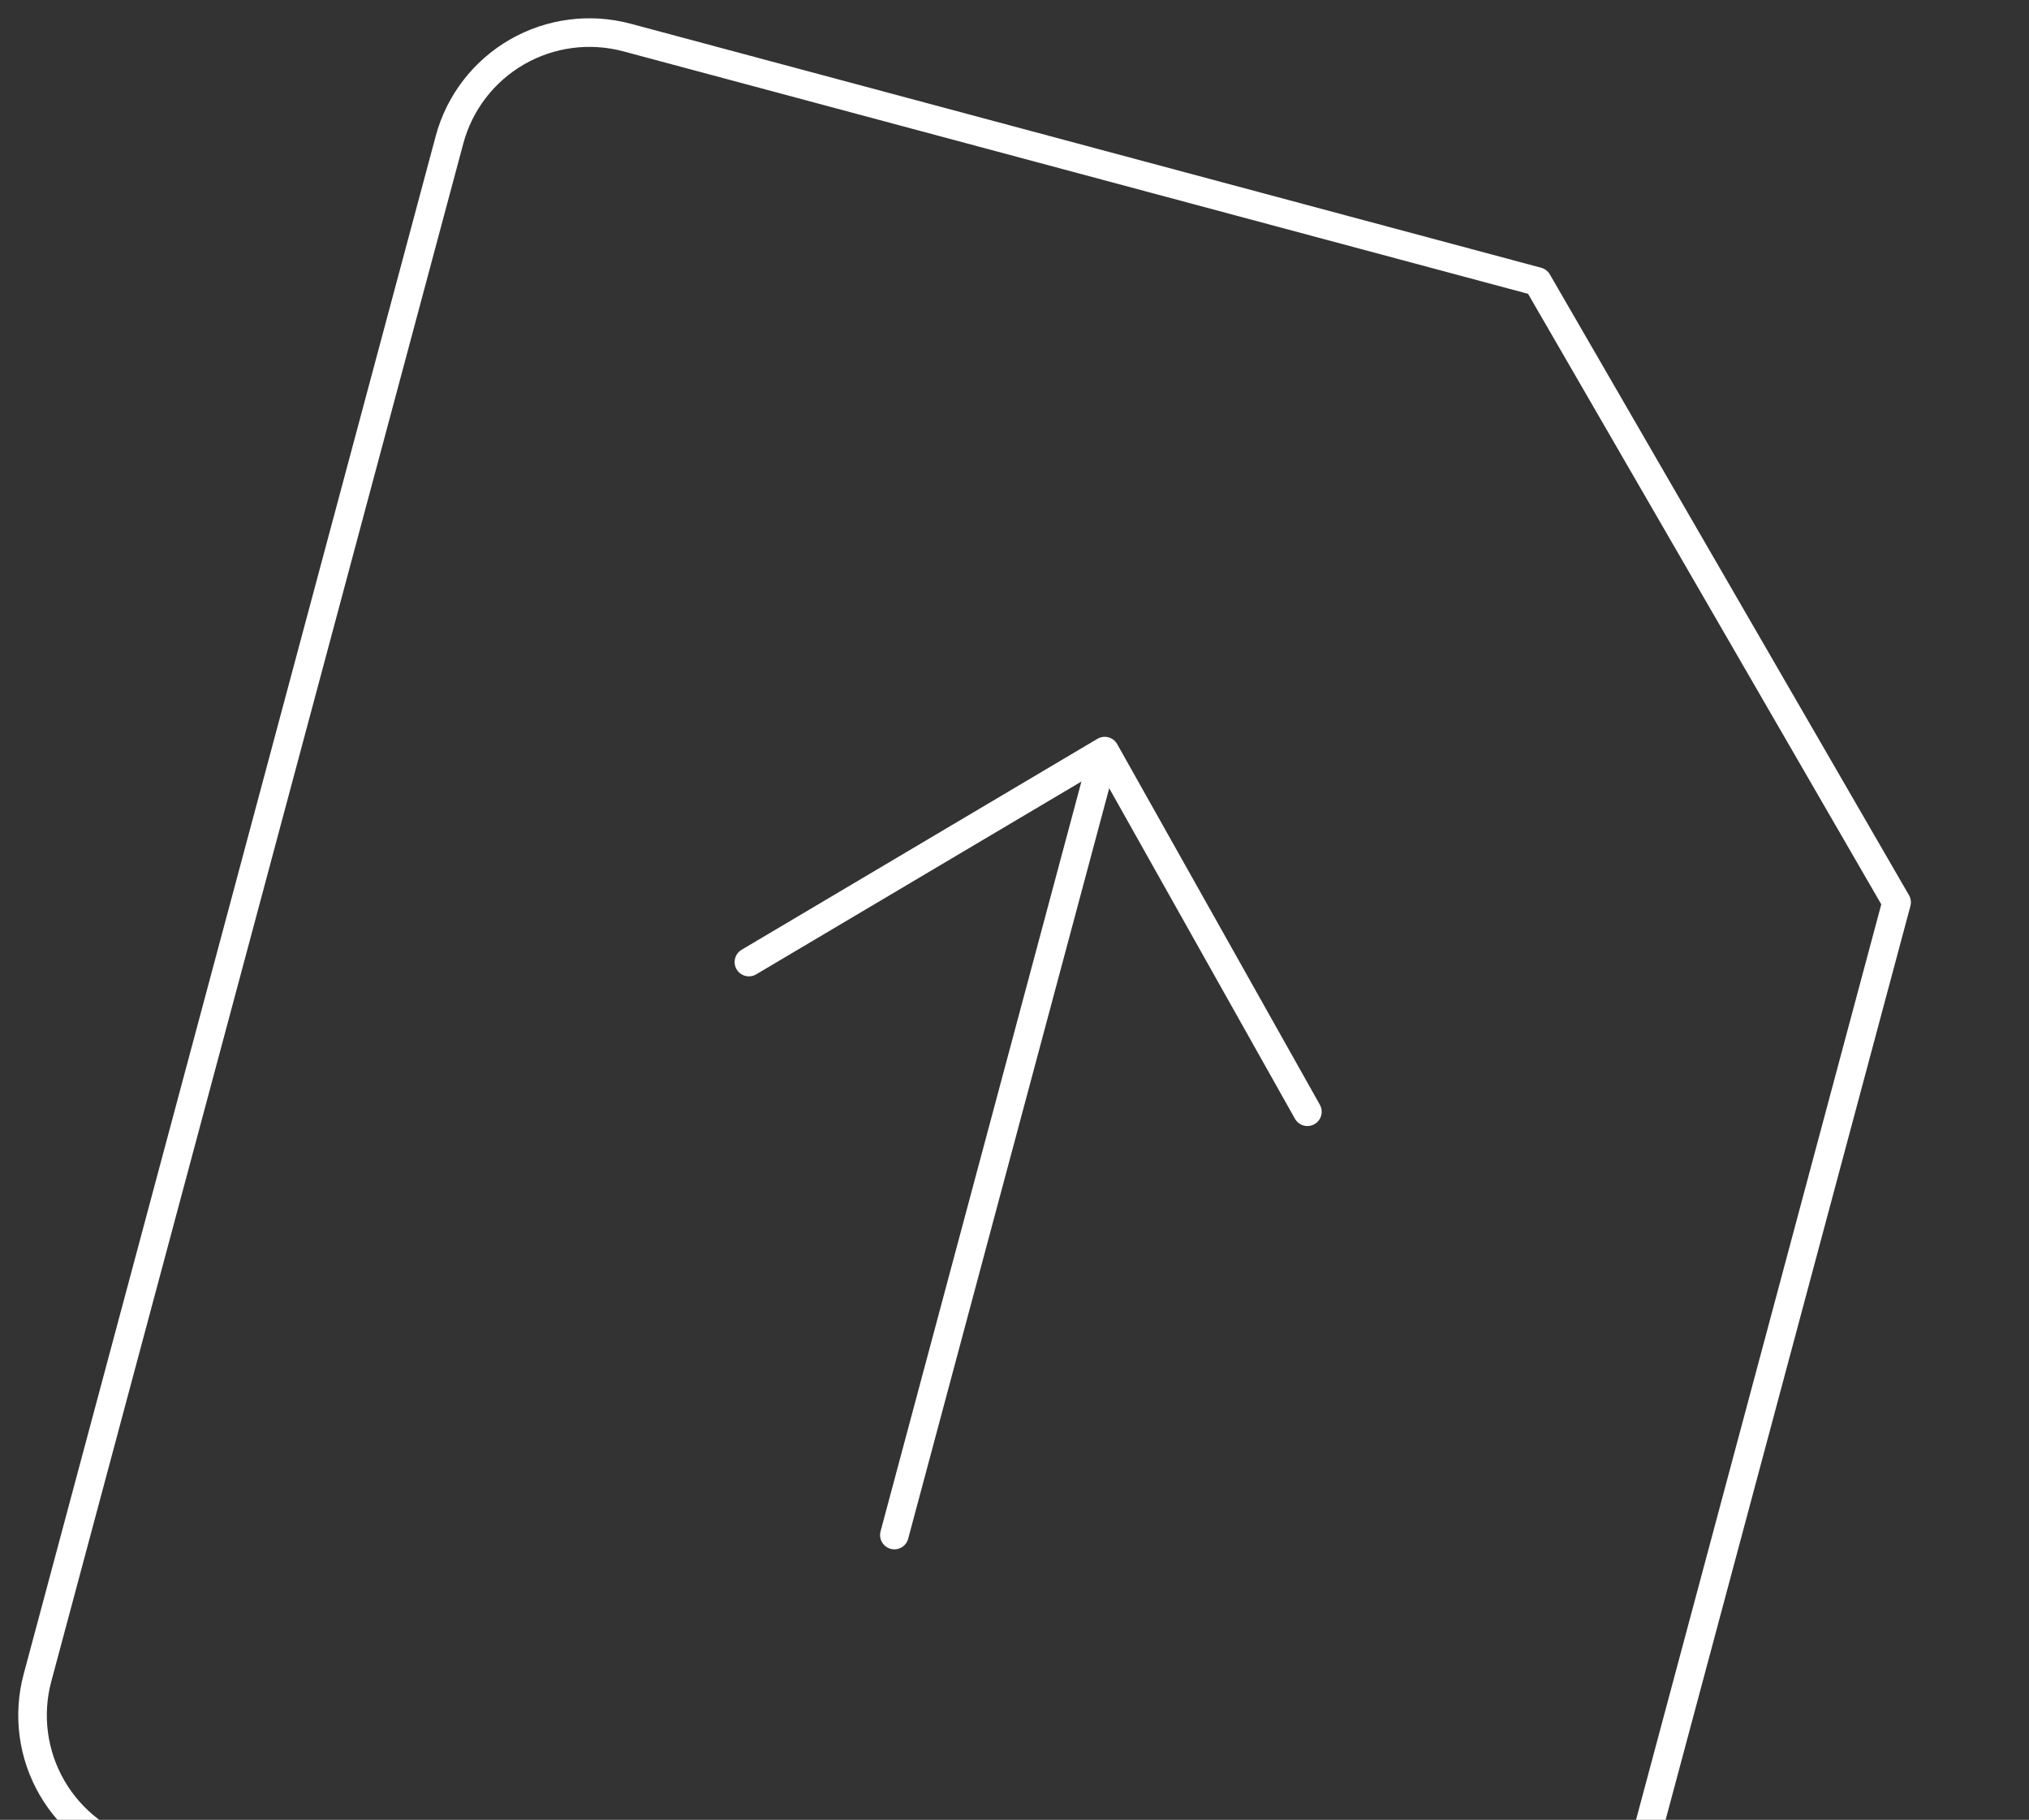 <?xml version="1.0" encoding="UTF-8"?> <svg xmlns="http://www.w3.org/2000/svg" width="213" height="191" viewBox="0 0 213 191" fill="none"><rect x="0" y="0" width="213" height="191" fill="#333333" stroke="none"/> <g clip-path="url(#clip0_424_952)"> <path d="M165.679 219.442C164.636 223.334 162.086 226.652 158.591 228.665C155.097 230.678 150.942 231.222 147.042 230.178L14.704 194.718C10.804 193.673 7.479 191.124 5.458 187.633C3.438 184.143 2.889 179.994 3.932 176.103L47.187 14.675C48.23 10.783 50.779 7.466 54.274 5.452C57.769 3.439 61.923 2.895 65.823 3.94L161.4 29.55L199.102 94.703L165.679 219.442Z" stroke="white" stroke-width="3" stroke-linecap="round" stroke-linejoin="round"></path> <path d="M137.248 116.683L115.971 78.832L78.618 100.973" stroke="white" stroke-width="3" stroke-linecap="round" stroke-linejoin="round"></path> <path d="M115.743 79.547L93.888 161.111" stroke="white" stroke-width="3" stroke-linecap="round" stroke-linejoin="round"></path> </g> <defs> <clipPath id="clip0_424_952"> <rect width="213" height="191" fill="white"></rect> </clipPath> </defs> </svg> 